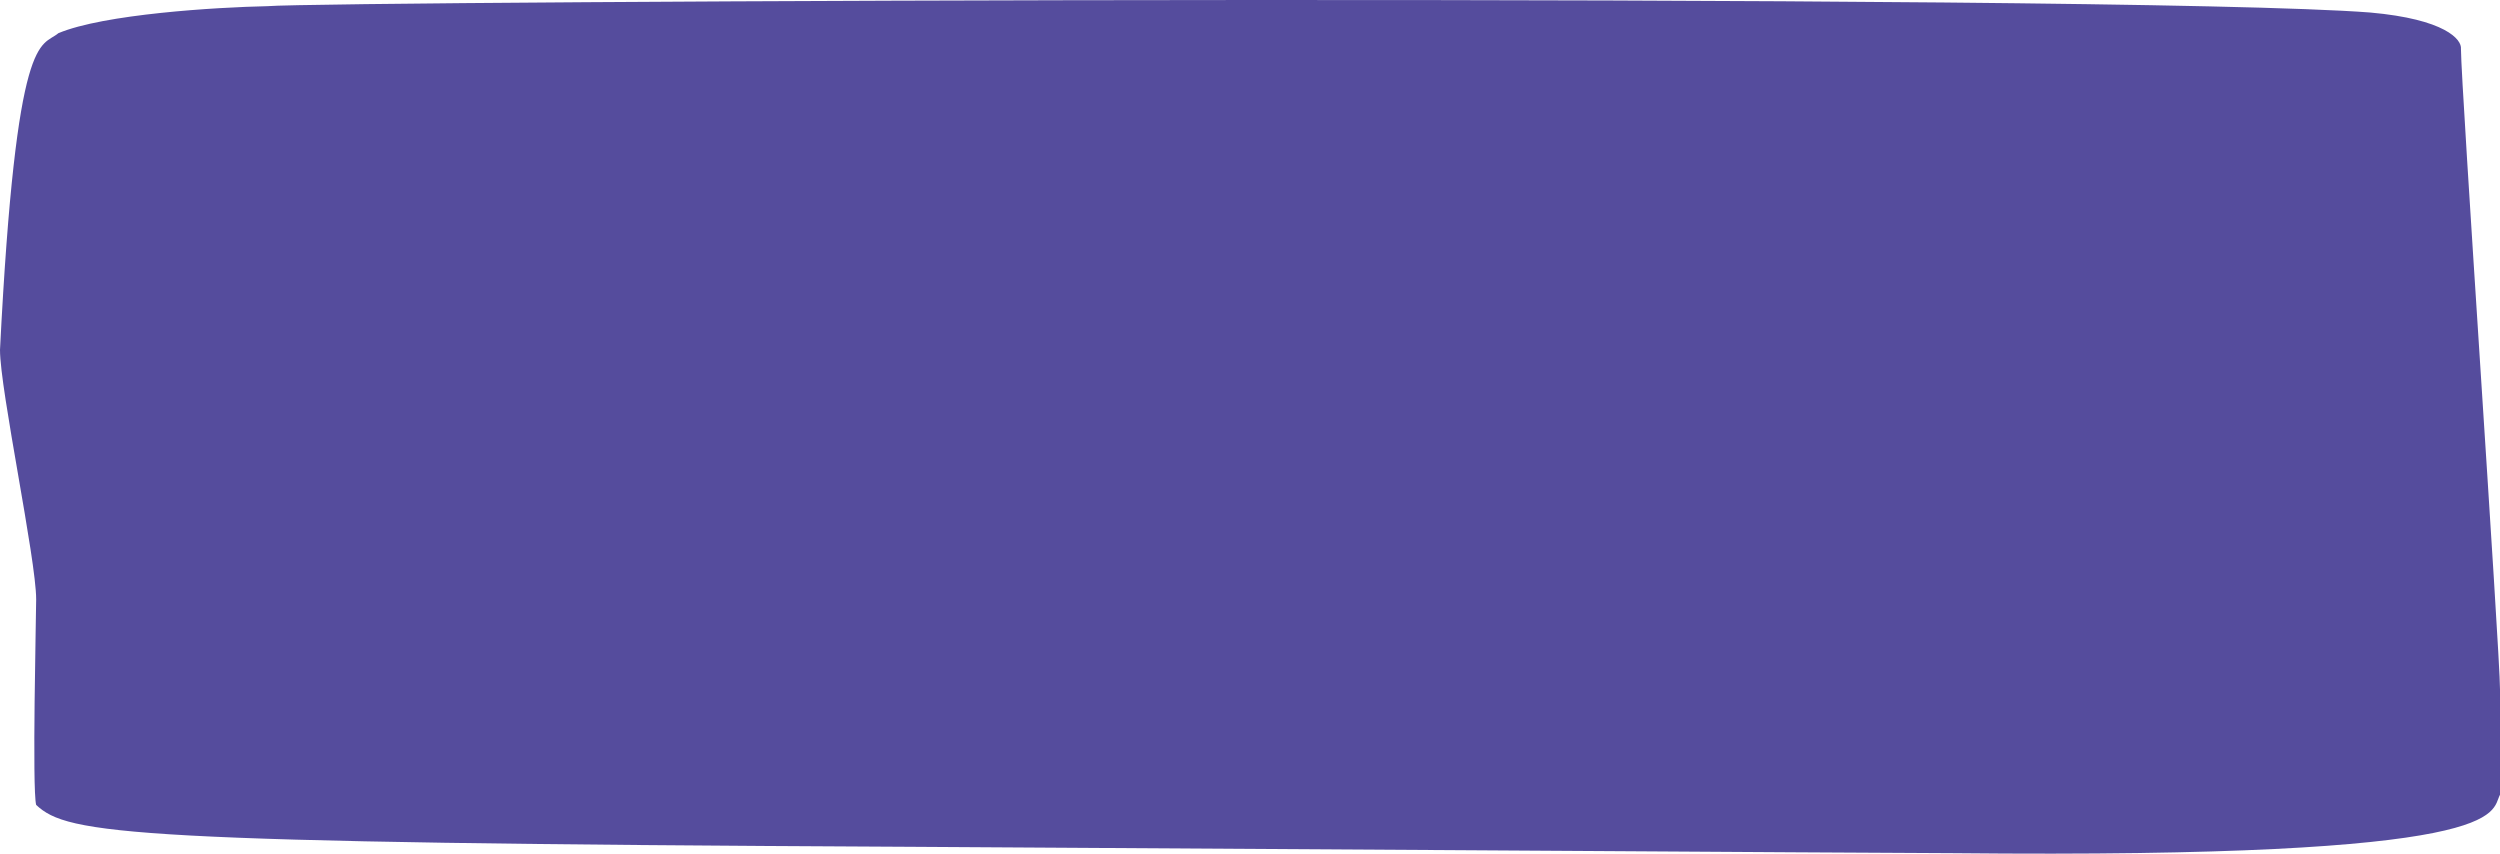 <?xml version="1.0" encoding="UTF-8"?> <svg xmlns="http://www.w3.org/2000/svg" width="2132" height="728" viewBox="0 0 2132 728" fill="none"> <path d="M2132 677.731C2123.66 693.345 2144.27 732.439 1666.21 727.586C1625.69 727.586 916.363 722.856 774.295 722.138C772.562 722.129 770.833 722.12 769.108 722.112C108.431 718.824 58.071 711.786 30.843 686.446C27.303 673.563 30.843 524.024 30.843 511.111C30.843 477 0 332.465 0 298.354C13.909 22.822 34.973 40.781 49.769 28.307C88.567 12.02 184.632 6.166 227.815 5.275C282.182 0.8 1804.3 -6.088 2021.25 10.669C2085.28 16.365 2099.56 33.742 2098.7 41.718C2098.7 72.428 2132 557.178 2132 587.888L2132 677.731Z" fill="#554C9D"></path> </svg> 